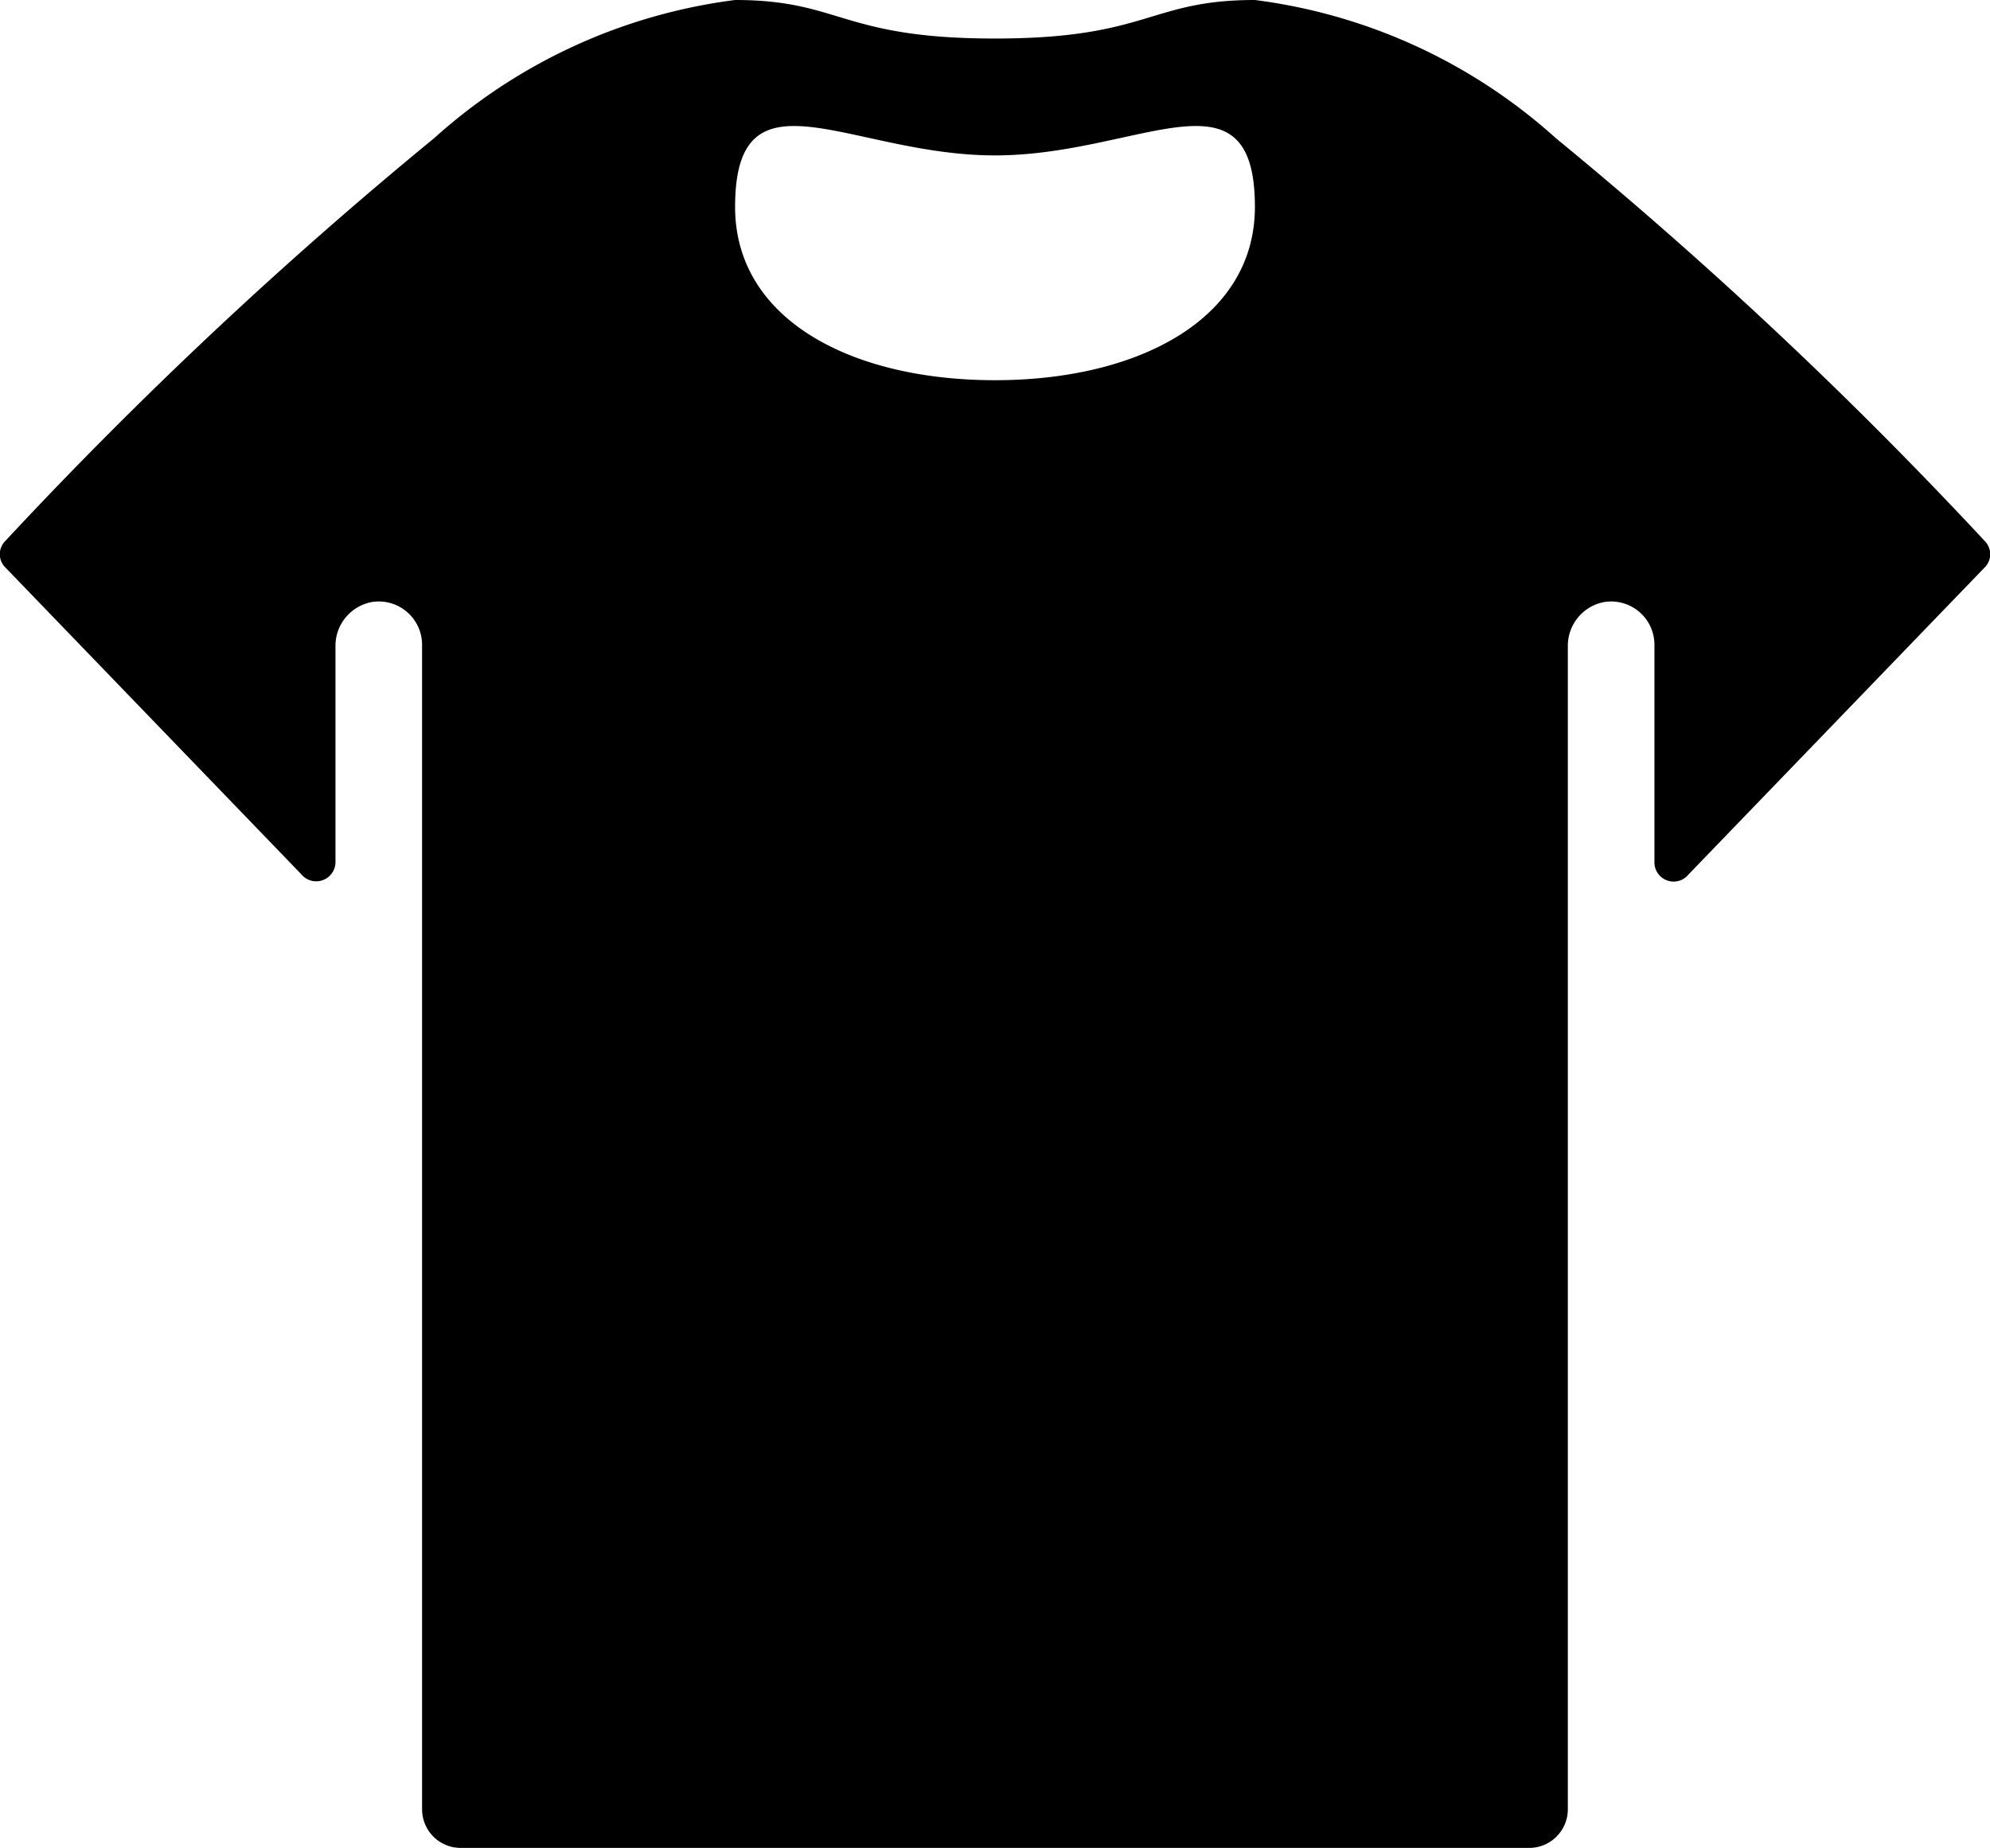 <svg xmlns="http://www.w3.org/2000/svg" width="21.278" height="19.764" viewBox="0 0 21.278 19.764">
  <path id="Icon_ionic-ios-shirt" data-name="Icon ionic-ios-shirt" d="M24.119,9.808a.2.2,0,0,0-.01-.273,46.978,46.978,0,0,0-4.586-4.308A5.922,5.922,0,0,0,16.306,3.75c-1.132,0-1.132.412-2.779.412S11.88,3.75,10.748,3.75A5.922,5.922,0,0,0,7.531,5.227,46.978,46.978,0,0,0,2.945,9.535a.2.2,0,0,0-.01.273L6.11,13.1a.206.206,0,0,0,.365-.129V10.662a.476.476,0,0,1,.391-.474.463.463,0,0,1,.535.458V23.1a.413.413,0,0,0,.412.412H19.24a.413.413,0,0,0,.412-.412V10.662a.476.476,0,0,1,.391-.474.463.463,0,0,1,.535.458v2.326a.205.205,0,0,0,.365.129ZM13.527,7.816c-1.544,0-2.779-.654-2.779-1.853,0-1.544,1.235-.551,2.779-.551s2.779-.993,2.779.551C16.306,7.162,15.061,7.816,13.527,7.816Z" transform="translate(-2.888 -3.75)"/>
</svg>
